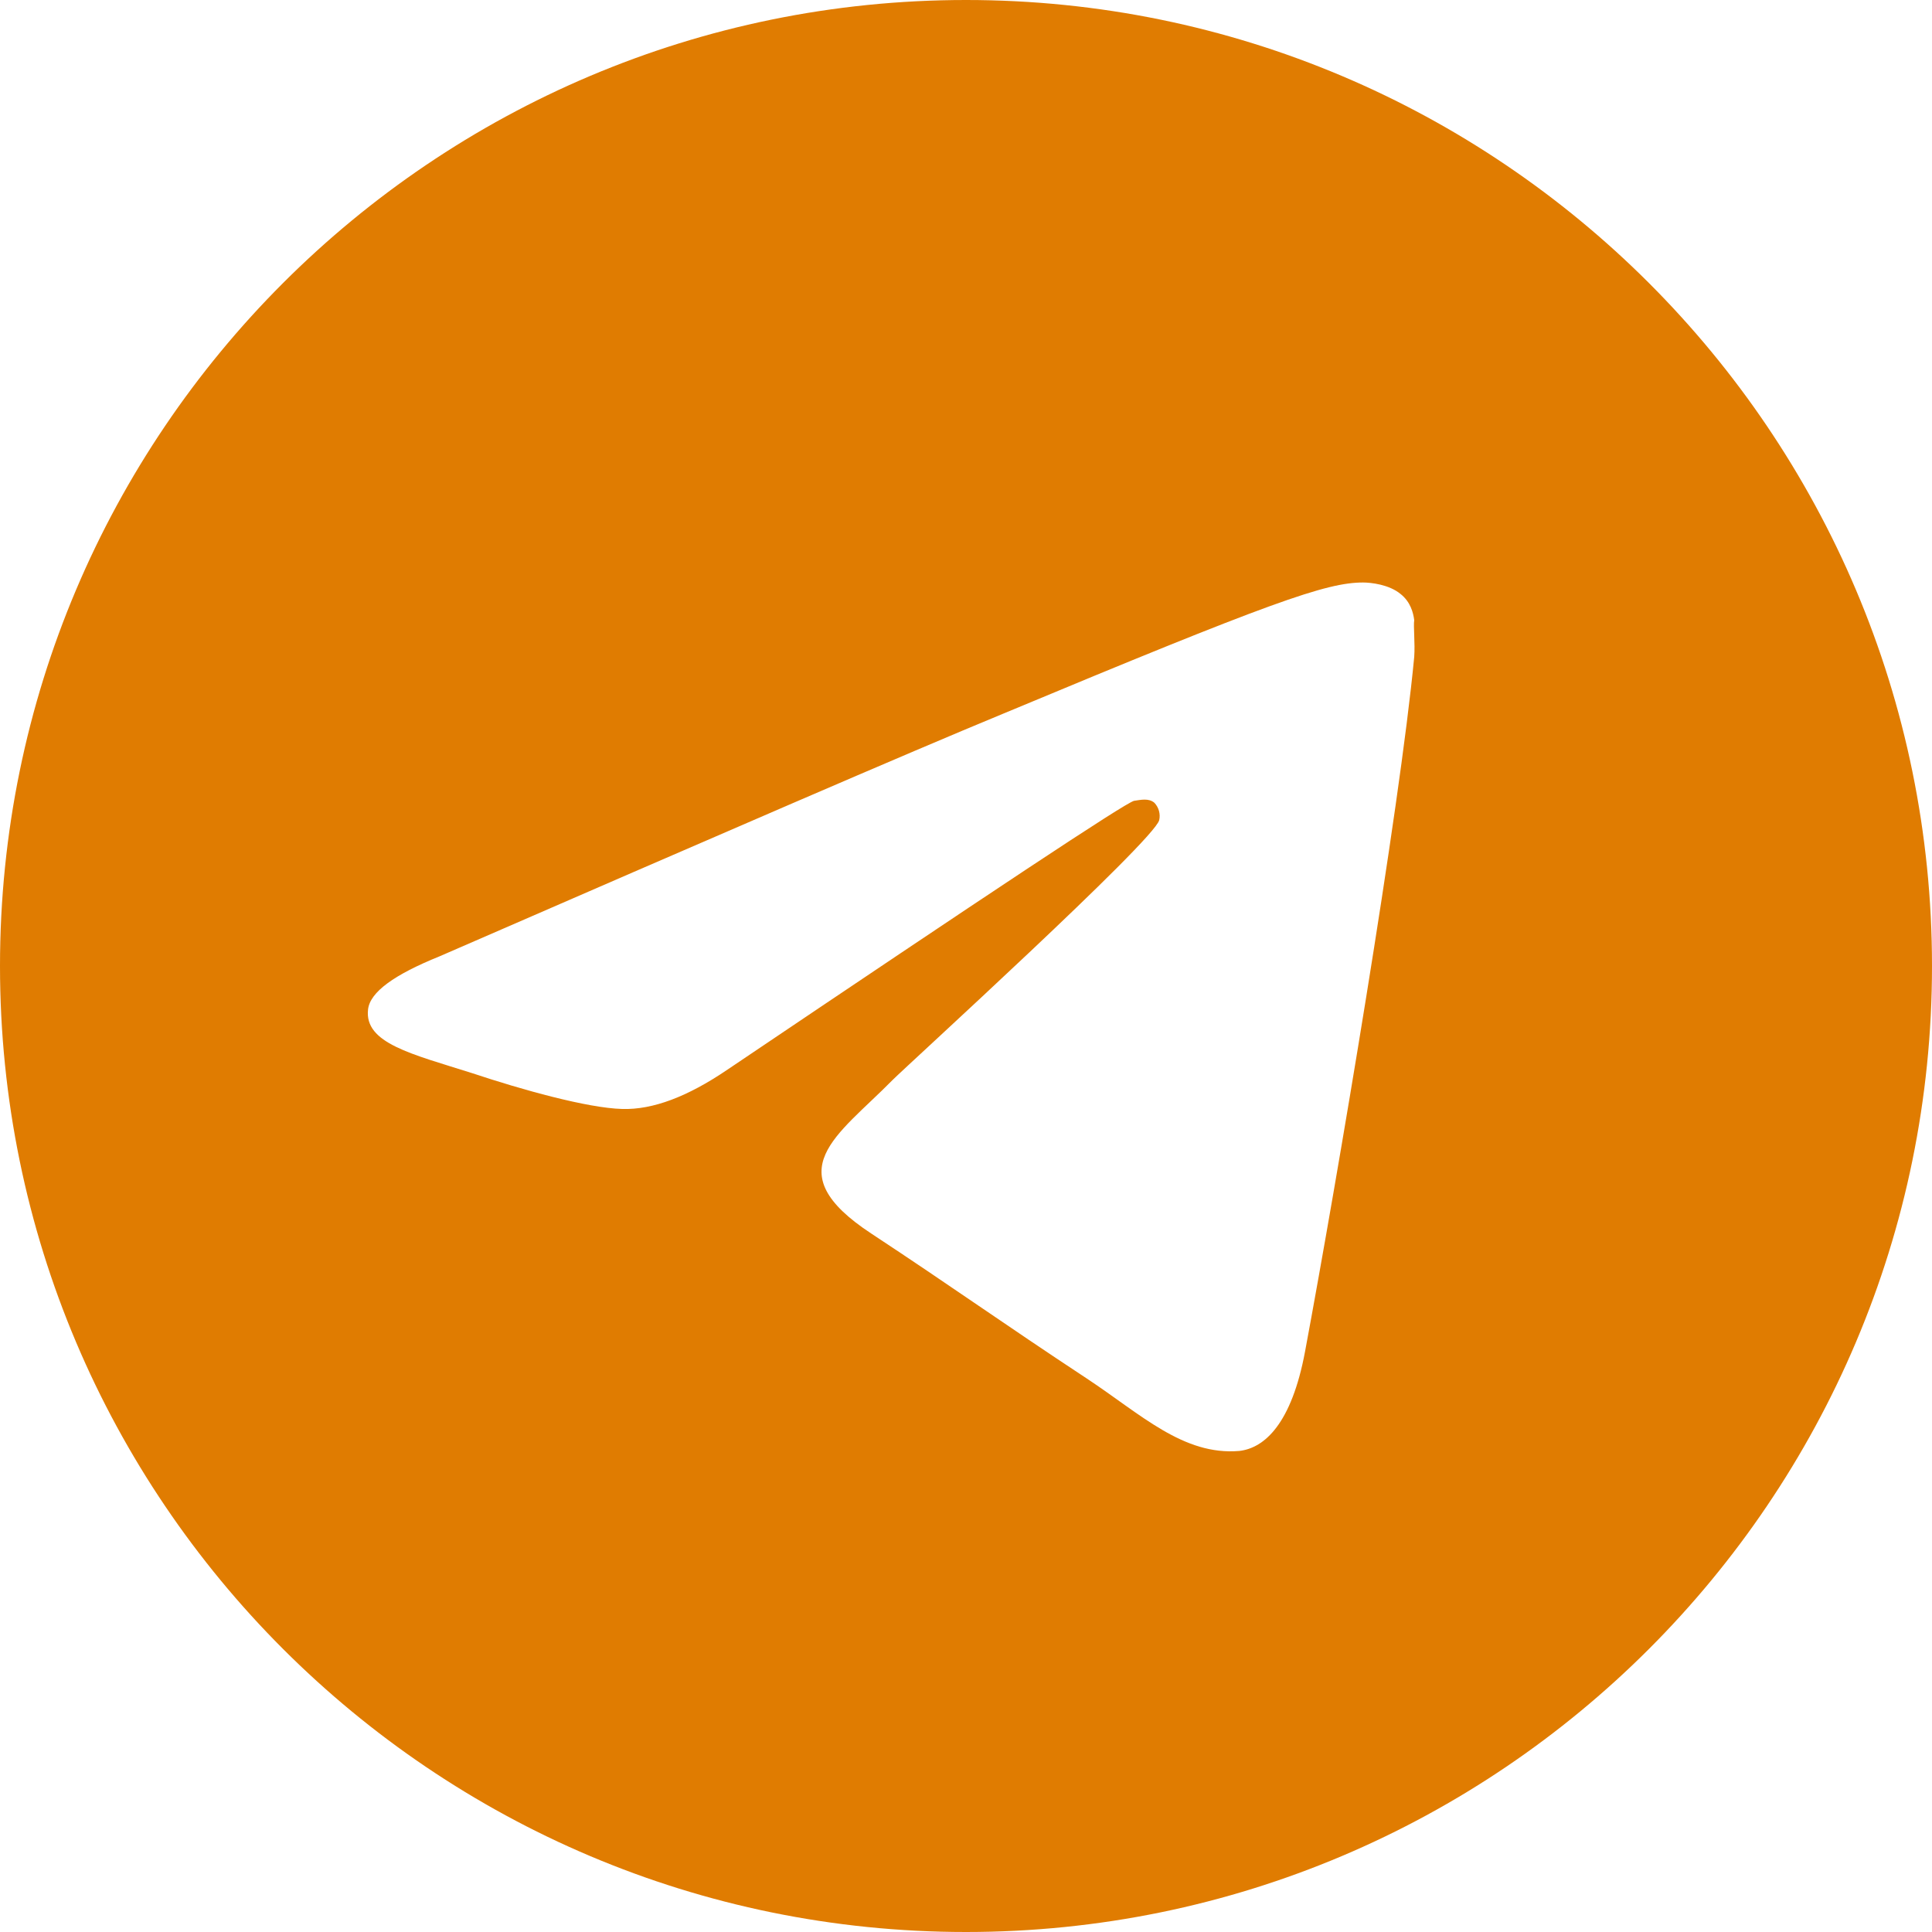 <?xml version="1.0" encoding="UTF-8"?> <svg xmlns="http://www.w3.org/2000/svg" width="16" height="16" viewBox="0 0 16 16" fill="none"><path d="M8 0C3.584 0 0 3.584 0 8C0 12.416 3.584 16 8 16C12.416 16 16 12.416 16 8C16 3.584 12.416 0 8 0ZM11.712 5.44C11.592 6.704 11.072 9.776 10.808 11.192C10.696 11.792 10.472 11.992 10.264 12.016C9.8 12.056 9.448 11.712 9 11.416C8.296 10.952 7.896 10.664 7.216 10.216C6.424 9.696 6.936 9.408 7.392 8.944C7.512 8.824 9.56 6.96 9.6 6.792C9.606 6.767 9.605 6.74 9.598 6.715C9.591 6.69 9.578 6.667 9.56 6.648C9.512 6.608 9.448 6.624 9.392 6.632C9.32 6.648 8.2 7.392 6.016 8.864C5.696 9.08 5.408 9.192 5.152 9.184C4.864 9.176 4.32 9.024 3.912 8.888C3.408 8.728 3.016 8.64 3.048 8.36C3.064 8.216 3.264 8.072 3.64 7.92C5.976 6.904 7.528 6.232 8.304 5.912C10.528 4.984 10.984 4.824 11.288 4.824C11.352 4.824 11.504 4.84 11.6 4.92C11.68 4.984 11.704 5.072 11.712 5.136C11.704 5.184 11.72 5.328 11.712 5.44Z" fill="#E07C01"></path></svg> 
